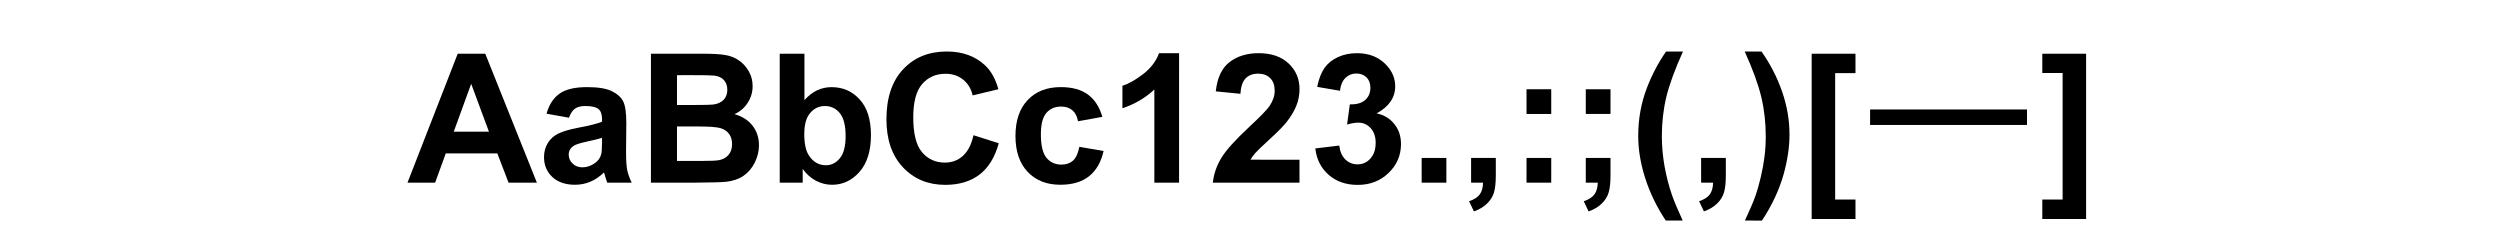<?xml version="1.0" encoding="UTF-8" standalone="no"?>
<!-- Created with Inkscape (http://www.inkscape.org/) -->

<svg
   viewBox="0 0 137.083 12.64"
   version="1.1"
   id="svg5"
   xmlns="http://www.w3.org/2000/svg"
   xmlns:svg="http://www.w3.org/2000/svg">
  <defs
     id="defs2" />
  <g
     id="g1008"
     style="display:inline"
     transform="translate(-13.276,-46.666)">
    <g
       aria-label="AaBbCc123.,:;(,)[ー]"
       id="text1006"
       style="font-weight:bold;font-size:9.878px;font-family:Arial;-inkscape-font-specification:'Arial, Bold';text-align:center;text-anchor:middle;stroke-width:0.265">
      <path
         d="m 42.715,56.682 h -1.553 l -0.617,-1.606 h -2.826 l -0.584,1.606 H 35.62 l 2.754,-7.071 h 1.51 z m -2.629,-2.797 -0.974,-2.624 -0.955,2.624 z"
         id="path7301" />
      <path
         d="M 44.475,53.122 43.245,52.9 q 0.207,-0.743 0.714,-1.1 0.506,-0.357 1.505,-0.357 0.907,0 1.35,0.217 0.444,0.212 0.622,0.545 0.183,0.328 0.183,1.211 l -0.014,1.582 q 0,0.675 0.063,0.998 0.068,0.318 0.246,0.685 h -1.341 q -0.053,-0.135 -0.13,-0.4 -0.034,-0.121 -0.048,-0.159 -0.347,0.338 -0.743,0.506 -0.395,0.169 -0.844,0.169 -0.791,0 -1.249,-0.429 -0.453,-0.429 -0.453,-1.085 0,-0.434 0.207,-0.772 0.207,-0.342 0.579,-0.521 0.376,-0.183 1.08,-0.318 0.95,-0.178 1.317,-0.333 v -0.135 q 0,-0.391 -0.193,-0.555 -0.193,-0.169 -0.728,-0.169 -0.362,0 -0.564,0.145 -0.203,0.14 -0.328,0.497 z m 1.813,1.1 q -0.26,0.087 -0.825,0.207 -0.564,0.121 -0.738,0.236 -0.265,0.188 -0.265,0.477 0,0.285 0.212,0.492 0.212,0.207 0.54,0.207 0.367,0 0.699,-0.241 0.246,-0.183 0.323,-0.449 0.053,-0.174 0.053,-0.661 z"
         id="path7303" />
      <path
         d="m 48.97,49.611 h 2.826 q 0.839,0 1.249,0.072 0.415,0.068 0.738,0.289 0.328,0.222 0.545,0.593 0.217,0.367 0.217,0.825 0,0.497 -0.27,0.912 -0.265,0.415 -0.723,0.622 0.646,0.188 0.994,0.641 0.347,0.453 0.347,1.066 0,0.482 -0.227,0.941 -0.222,0.453 -0.613,0.728 -0.386,0.27 -0.955,0.333 -0.357,0.039 -1.722,0.048 h -2.407 z m 1.428,1.177 v 1.635 h 0.936 q 0.834,0 1.037,-0.024 0.367,-0.043 0.574,-0.251 0.212,-0.212 0.212,-0.555 0,-0.328 -0.183,-0.531 -0.178,-0.207 -0.535,-0.251 -0.212,-0.024 -1.22,-0.024 z m 0,2.812 v 1.891 h 1.322 q 0.772,0 0.979,-0.043 0.318,-0.058 0.516,-0.28 0.203,-0.227 0.203,-0.603 0,-0.318 -0.154,-0.54 -0.154,-0.222 -0.449,-0.323 -0.289,-0.101 -1.264,-0.101 z"
         id="path7305" />
      <path
         d="m 56.031,56.682 v -7.071 h 1.355 v 2.547 q 0.627,-0.714 1.486,-0.714 0.936,0 1.548,0.68 0.613,0.675 0.613,1.944 0,1.312 -0.627,2.021 -0.622,0.709 -1.514,0.709 -0.439,0 -0.868,-0.217 -0.424,-0.222 -0.733,-0.651 v 0.752 z m 1.346,-2.672 q 0,0.796 0.251,1.177 0.352,0.54 0.936,0.54 0.449,0 0.762,-0.381 0.318,-0.386 0.318,-1.211 0,-0.878 -0.318,-1.264 -0.318,-0.391 -0.815,-0.391 -0.487,0 -0.81,0.381 -0.323,0.376 -0.323,1.148 z"
         id="path7307" />
      <path
         d="m 66.657,54.082 1.384,0.439 q -0.318,1.158 -1.061,1.722 -0.738,0.559 -1.876,0.559 -1.408,0 -2.315,-0.96 -0.907,-0.965 -0.907,-2.633 0,-1.765 0.912,-2.74 0.912,-0.979 2.397,-0.979 1.297,0 2.108,0.767 0.482,0.453 0.723,1.302 l -1.413,0.338 q -0.125,-0.55 -0.526,-0.868 -0.395,-0.318 -0.965,-0.318 -0.786,0 -1.278,0.564 -0.487,0.564 -0.487,1.828 0,1.341 0.482,1.91 0.482,0.569 1.254,0.569 0.569,0 0.979,-0.362 0.41,-0.362 0.588,-1.138 z"
         id="path7309" />
      <path
         d="m 73.722,53.074 -1.336,0.241 q -0.068,-0.4 -0.309,-0.603 -0.236,-0.203 -0.617,-0.203 -0.506,0 -0.81,0.352 -0.299,0.347 -0.299,1.167 0,0.912 0.304,1.288 0.309,0.376 0.825,0.376 0.386,0 0.632,-0.217 0.246,-0.222 0.347,-0.757 l 1.331,0.227 q -0.207,0.916 -0.796,1.384 -0.588,0.468 -1.577,0.468 -1.124,0 -1.794,-0.709 -0.666,-0.709 -0.666,-1.963 0,-1.268 0.67,-1.973 0.67,-0.709 1.813,-0.709 0.936,0 1.486,0.405 0.555,0.4 0.796,1.225 z"
         id="path7311" />
      <path
         d="m 77.928,56.682 h -1.355 v -5.108 q -0.743,0.695 -1.751,1.027 v -1.23 q 0.531,-0.174 1.153,-0.656 0.622,-0.487 0.854,-1.133 h 1.1 z"
         id="path7313" />
      <path
         d="m 84.531,55.423 v 1.259 h -4.751 q 0.077,-0.714 0.463,-1.35 0.386,-0.641 1.524,-1.698 0.916,-0.854 1.124,-1.158 0.28,-0.42 0.28,-0.83 0,-0.453 -0.246,-0.695 -0.241,-0.246 -0.67,-0.246 -0.424,0 -0.675,0.256 -0.251,0.256 -0.289,0.849 l -1.35,-0.135 q 0.121,-1.119 0.757,-1.606 0.637,-0.487 1.592,-0.487 1.047,0 1.645,0.564 0.598,0.564 0.598,1.404 0,0.477 -0.174,0.912 -0.169,0.429 -0.54,0.902 -0.246,0.314 -0.887,0.902 -0.641,0.588 -0.815,0.781 -0.169,0.193 -0.275,0.376 z"
         id="path7315" />
      <path
         d="m 85.399,54.805 1.312,-0.159 q 0.063,0.502 0.338,0.767 0.275,0.265 0.666,0.265 0.42,0 0.704,-0.318 0.289,-0.318 0.289,-0.859 0,-0.511 -0.275,-0.81 -0.275,-0.299 -0.67,-0.299 -0.26,0 -0.622,0.101 l 0.15,-1.104 q 0.55,0.014 0.839,-0.236 0.289,-0.256 0.289,-0.675 0,-0.357 -0.212,-0.569 -0.212,-0.212 -0.564,-0.212 -0.347,0 -0.593,0.241 -0.246,0.241 -0.299,0.704 l -1.249,-0.212 q 0.13,-0.641 0.391,-1.023 0.265,-0.386 0.733,-0.603 0.473,-0.222 1.056,-0.222 0.998,0 1.601,0.637 0.497,0.521 0.497,1.177 0,0.931 -1.018,1.486 0.608,0.13 0.969,0.584 0.367,0.453 0.367,1.095 0,0.931 -0.68,1.587 -0.68,0.656 -1.693,0.656 -0.96,0 -1.592,-0.55 -0.632,-0.555 -0.733,-1.447 z"
         id="path7317" />
      <path
         d="m 91.23,56.682 v -1.355 h 1.355 v 1.355 z"
         id="path7319" />
      <path
         d="m 93.941,55.326 h 1.355 v 0.969 q 0,0.588 -0.101,0.926 -0.101,0.342 -0.386,0.613 -0.28,0.27 -0.714,0.424 l -0.265,-0.559 q 0.41,-0.135 0.584,-0.371 0.174,-0.236 0.183,-0.646 h -0.656 z"
         id="path7321" />
      <path
         d="m 96.98,52.915 v -1.355 h 1.355 v 1.355 z m 0,3.767 v -1.355 h 1.355 v 1.355 z"
         id="path7323" />
      <path
         d="m 100.23,52.915 v -1.355 h 1.355 v 1.355 z m 0,2.412 h 1.355 v 0.969 q 0,0.588 -0.101,0.926 -0.101,0.342 -0.386,0.613 -0.28,0.27 -0.714,0.424 l -0.265,-0.559 q 0.41,-0.135 0.584,-0.376 0.174,-0.241 0.183,-0.641 h -0.656 z"
         id="path7325" />
      <path
         d="m 105.546,58.76 h -0.931 q -0.738,-1.114 -1.124,-2.315 -0.386,-1.201 -0.386,-2.325 0,-1.394 0.477,-2.638 0.415,-1.08 1.051,-1.992 h 0.926 q -0.661,1.461 -0.912,2.489 -0.246,1.023 -0.246,2.17 0,0.791 0.145,1.621 0.15,0.83 0.405,1.577 0.169,0.492 0.593,1.413 z"
         id="path7327" />
      <path
         d="m 106.554,55.326 h 1.355 v 0.969 q 0,0.588 -0.101,0.926 -0.101,0.342 -0.386,0.613 -0.28,0.27 -0.714,0.424 l -0.265,-0.559 q 0.41,-0.135 0.584,-0.371 0.174,-0.236 0.183,-0.646 h -0.656 z"
         id="path7329" />
      <path
         d="m 108.955,58.76 q 0.4,-0.859 0.564,-1.317 0.164,-0.458 0.304,-1.056 0.14,-0.598 0.207,-1.133 0.068,-0.54 0.068,-1.104 0,-1.148 -0.246,-2.17 -0.246,-1.027 -0.907,-2.489 h 0.921 q 0.728,1.037 1.129,2.199 0.405,1.162 0.405,2.359 0,1.008 -0.318,2.161 -0.362,1.293 -1.191,2.551 z"
         id="path7331" />
      <path
         d="m 112.616,58.674 v -9.063 h 2.402 v 1.066 H 113.904 v 6.931 h 1.114 v 1.066 z"
         id="path7333" />
      <path
         d="m 115.819,53.518 v -0.849 h 8.604 v 0.849 z"
         id="path7335" />
      <path
         d="m 127.664,49.611 v 9.063 h -2.402 v -1.066 h 1.114 v -6.94 h -1.114 v -1.056 z"
         id="path7337" />
    </g>
  </g>
</svg>
